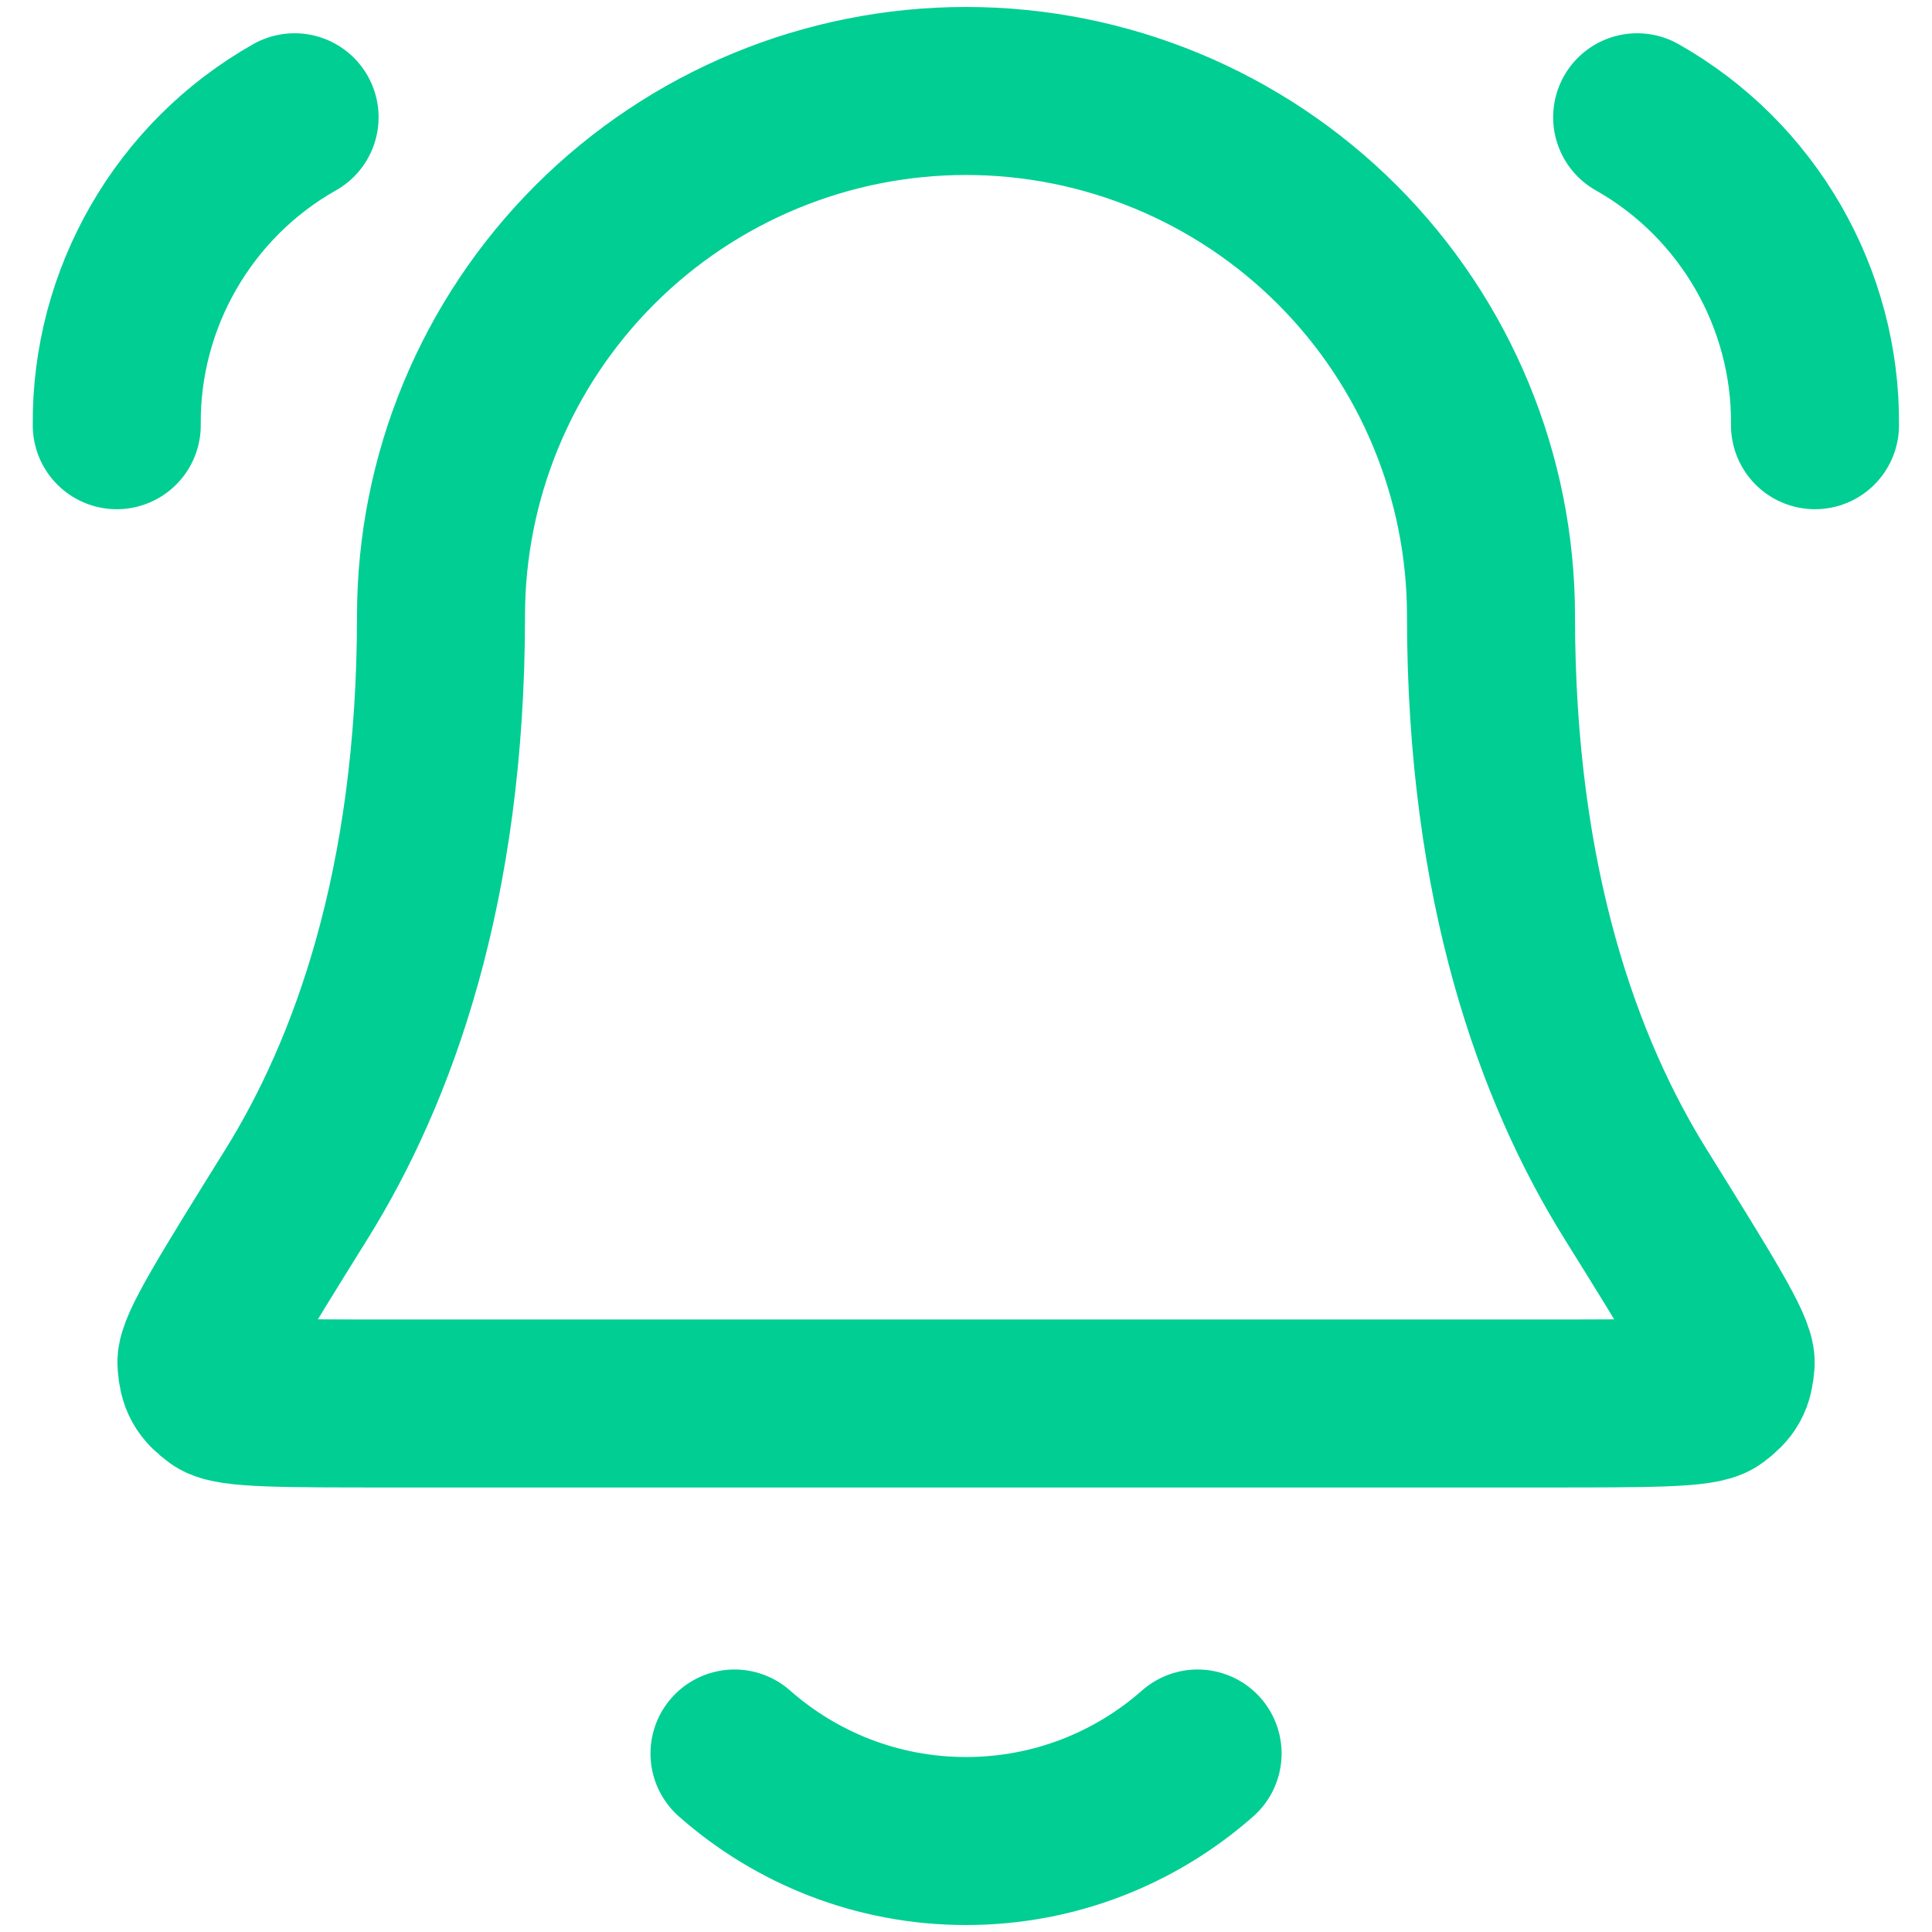 <svg width="23" height="23" viewBox="0 0 23 23" fill="none" xmlns="http://www.w3.org/2000/svg">
<path d="M8.744 20.875C9.479 21.523 10.444 21.917 11.5 21.917C12.557 21.917 13.522 21.523 14.257 20.875M1.39 5.062C1.375 3.551 2.19 2.139 3.507 1.396M21.607 5.062C21.622 3.551 20.807 2.139 19.49 1.396M17.75 7.333C17.75 5.676 17.092 4.086 15.92 2.914C14.748 1.742 13.158 1.083 11.5 1.083C9.843 1.083 8.253 1.742 7.081 2.914C5.909 4.086 5.25 5.676 5.25 7.333C5.25 10.552 4.438 12.756 3.531 14.214C2.766 15.444 2.384 16.058 2.398 16.23C2.413 16.42 2.453 16.492 2.606 16.606C2.745 16.708 3.368 16.708 4.614 16.708H18.387C19.633 16.708 20.256 16.708 20.394 16.606C20.547 16.492 20.588 16.42 20.603 16.23C20.617 16.058 20.235 15.444 19.47 14.214C18.562 12.756 17.75 10.552 17.75 7.333Z" stroke="#00CE93" stroke-width="2" stroke-linecap="round" stroke-linejoin="round"/>
</svg>
